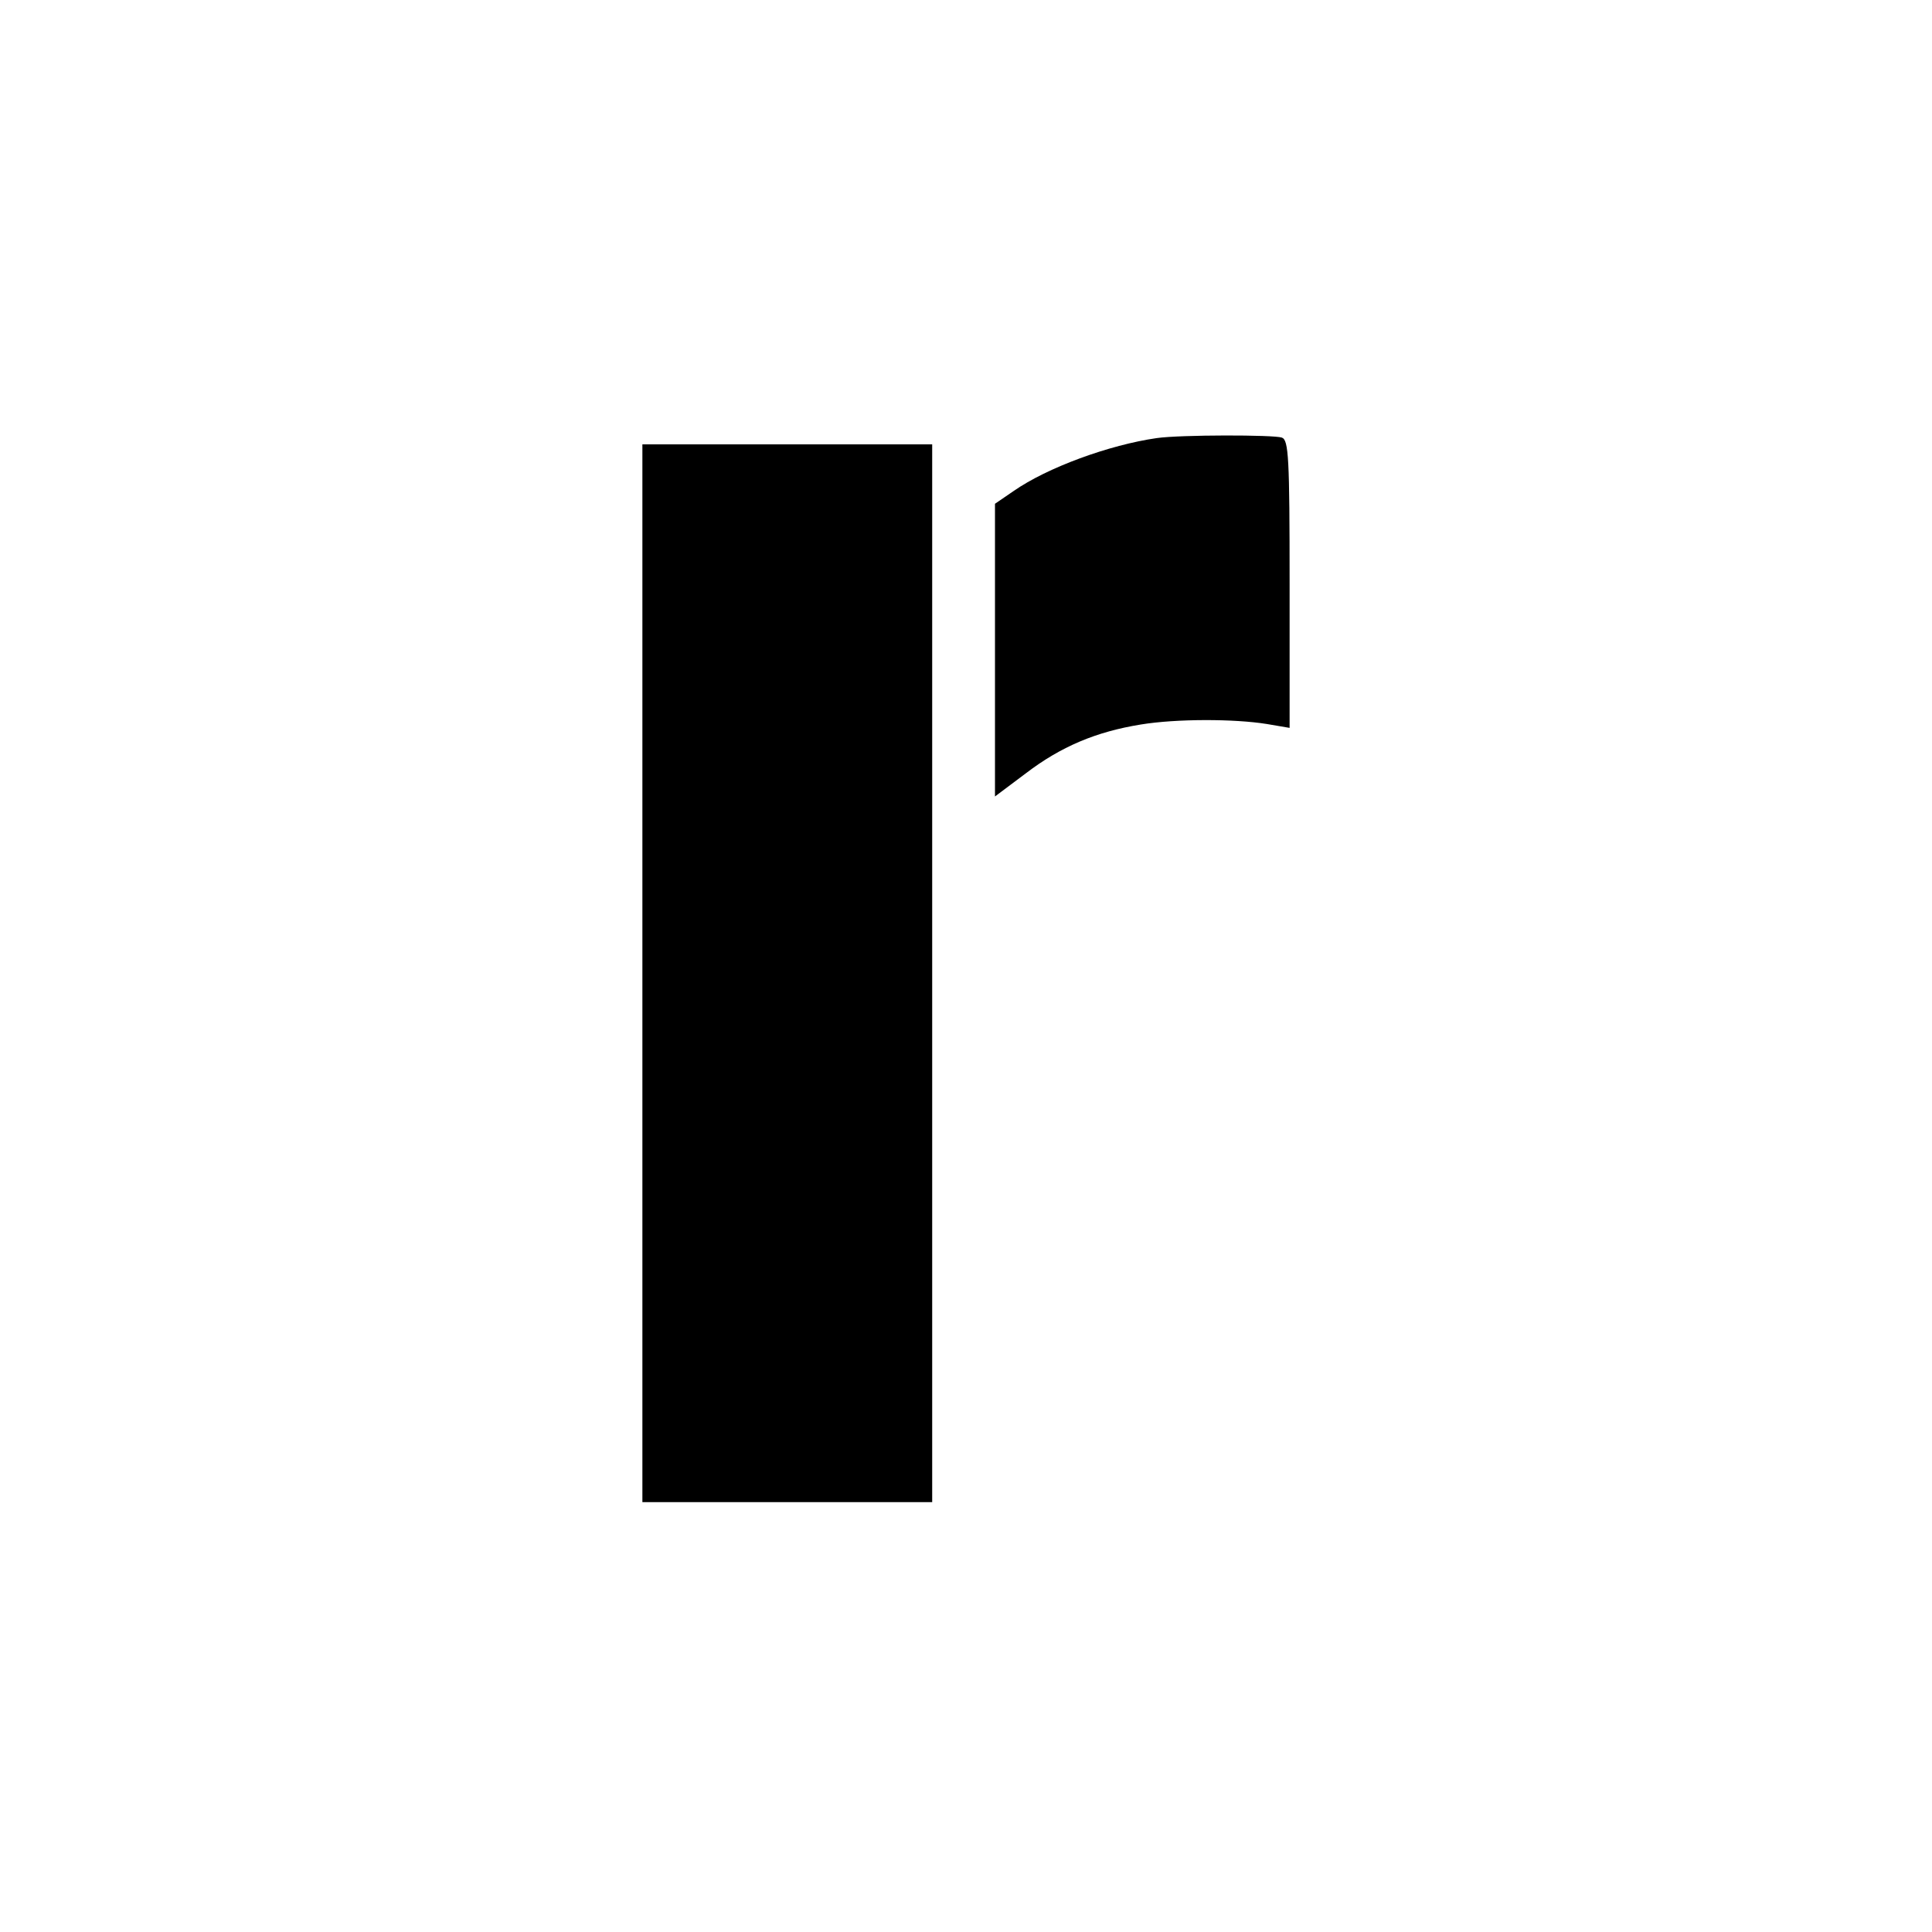<?xml version="1.0" standalone="no"?>
<!DOCTYPE svg PUBLIC "-//W3C//DTD SVG 20010904//EN"
 "http://www.w3.org/TR/2001/REC-SVG-20010904/DTD/svg10.dtd">
<svg version="1.0" xmlns="http://www.w3.org/2000/svg"
 width="400pt" height="400pt" viewBox="0 0 400 400"
 preserveAspectRatio="xMidYMid meet">
<g transform="translate(0,400) scale(0.1,-0.1)"
fill="#000000" stroke="none">
<path d="M2395 3093 c-98 -14 -227 -61 -297 -110 l-38 -26 0 -303 0 -303 64
48 c72 55 145 86 238 101 73 12 193 12 261 1 l47 -8 0 298 c0 261 -2 298 -16
303 -17 6 -210 6 -259 -1z"/>
<path d="M1330 1985 l0 -1095 300 0 300 0 0 1095 0 1095 -300 0 -300 0 0
-1095z"/>
</g>
</svg>
